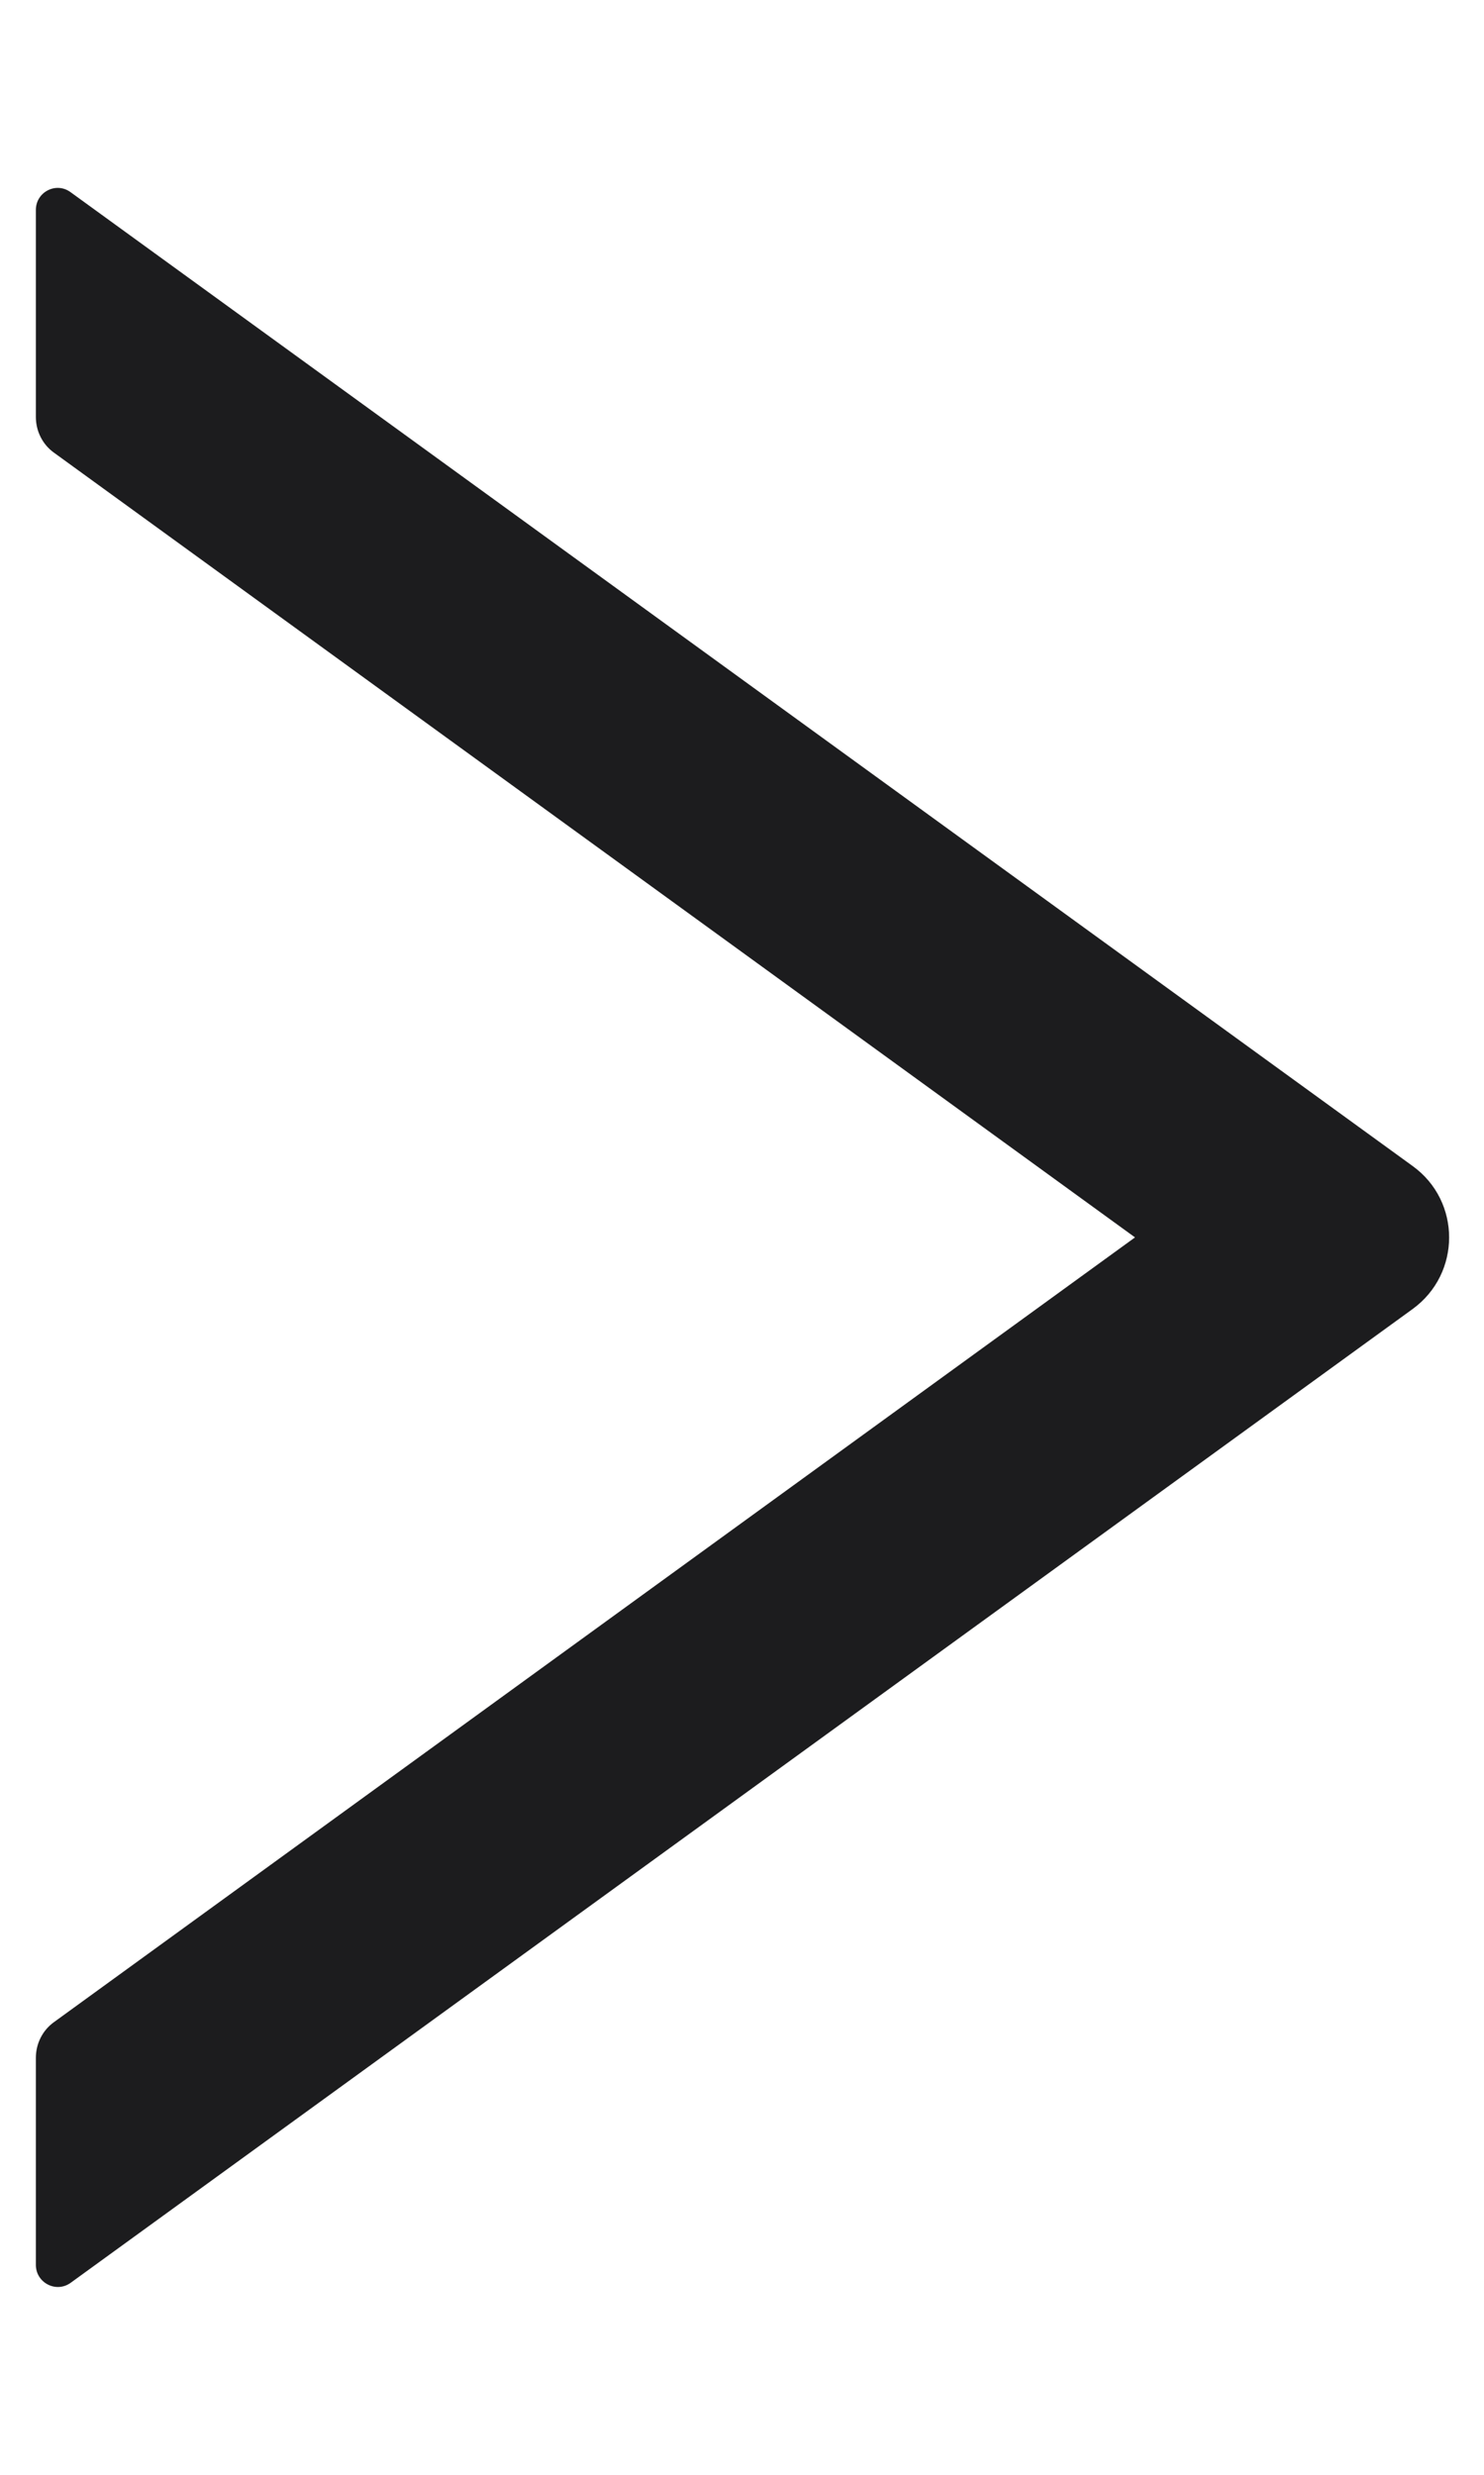 <svg width="6" height="10" viewBox="0 0 6 10" fill="none" xmlns="http://www.w3.org/2000/svg">
<path d="M0.145 0.848L0.145 1.685C0.145 1.742 0.172 1.796 0.218 1.829L4.589 5L0.218 8.171C0.172 8.204 0.145 8.258 0.145 8.315L0.145 9.152C0.145 9.224 0.227 9.267 0.286 9.224L5.712 5.289C5.908 5.146 5.908 4.854 5.712 4.712L0.286 0.777C0.227 0.733 0.145 0.776 0.145 0.848Z" fill="#1C1C1E"/>
</svg>
